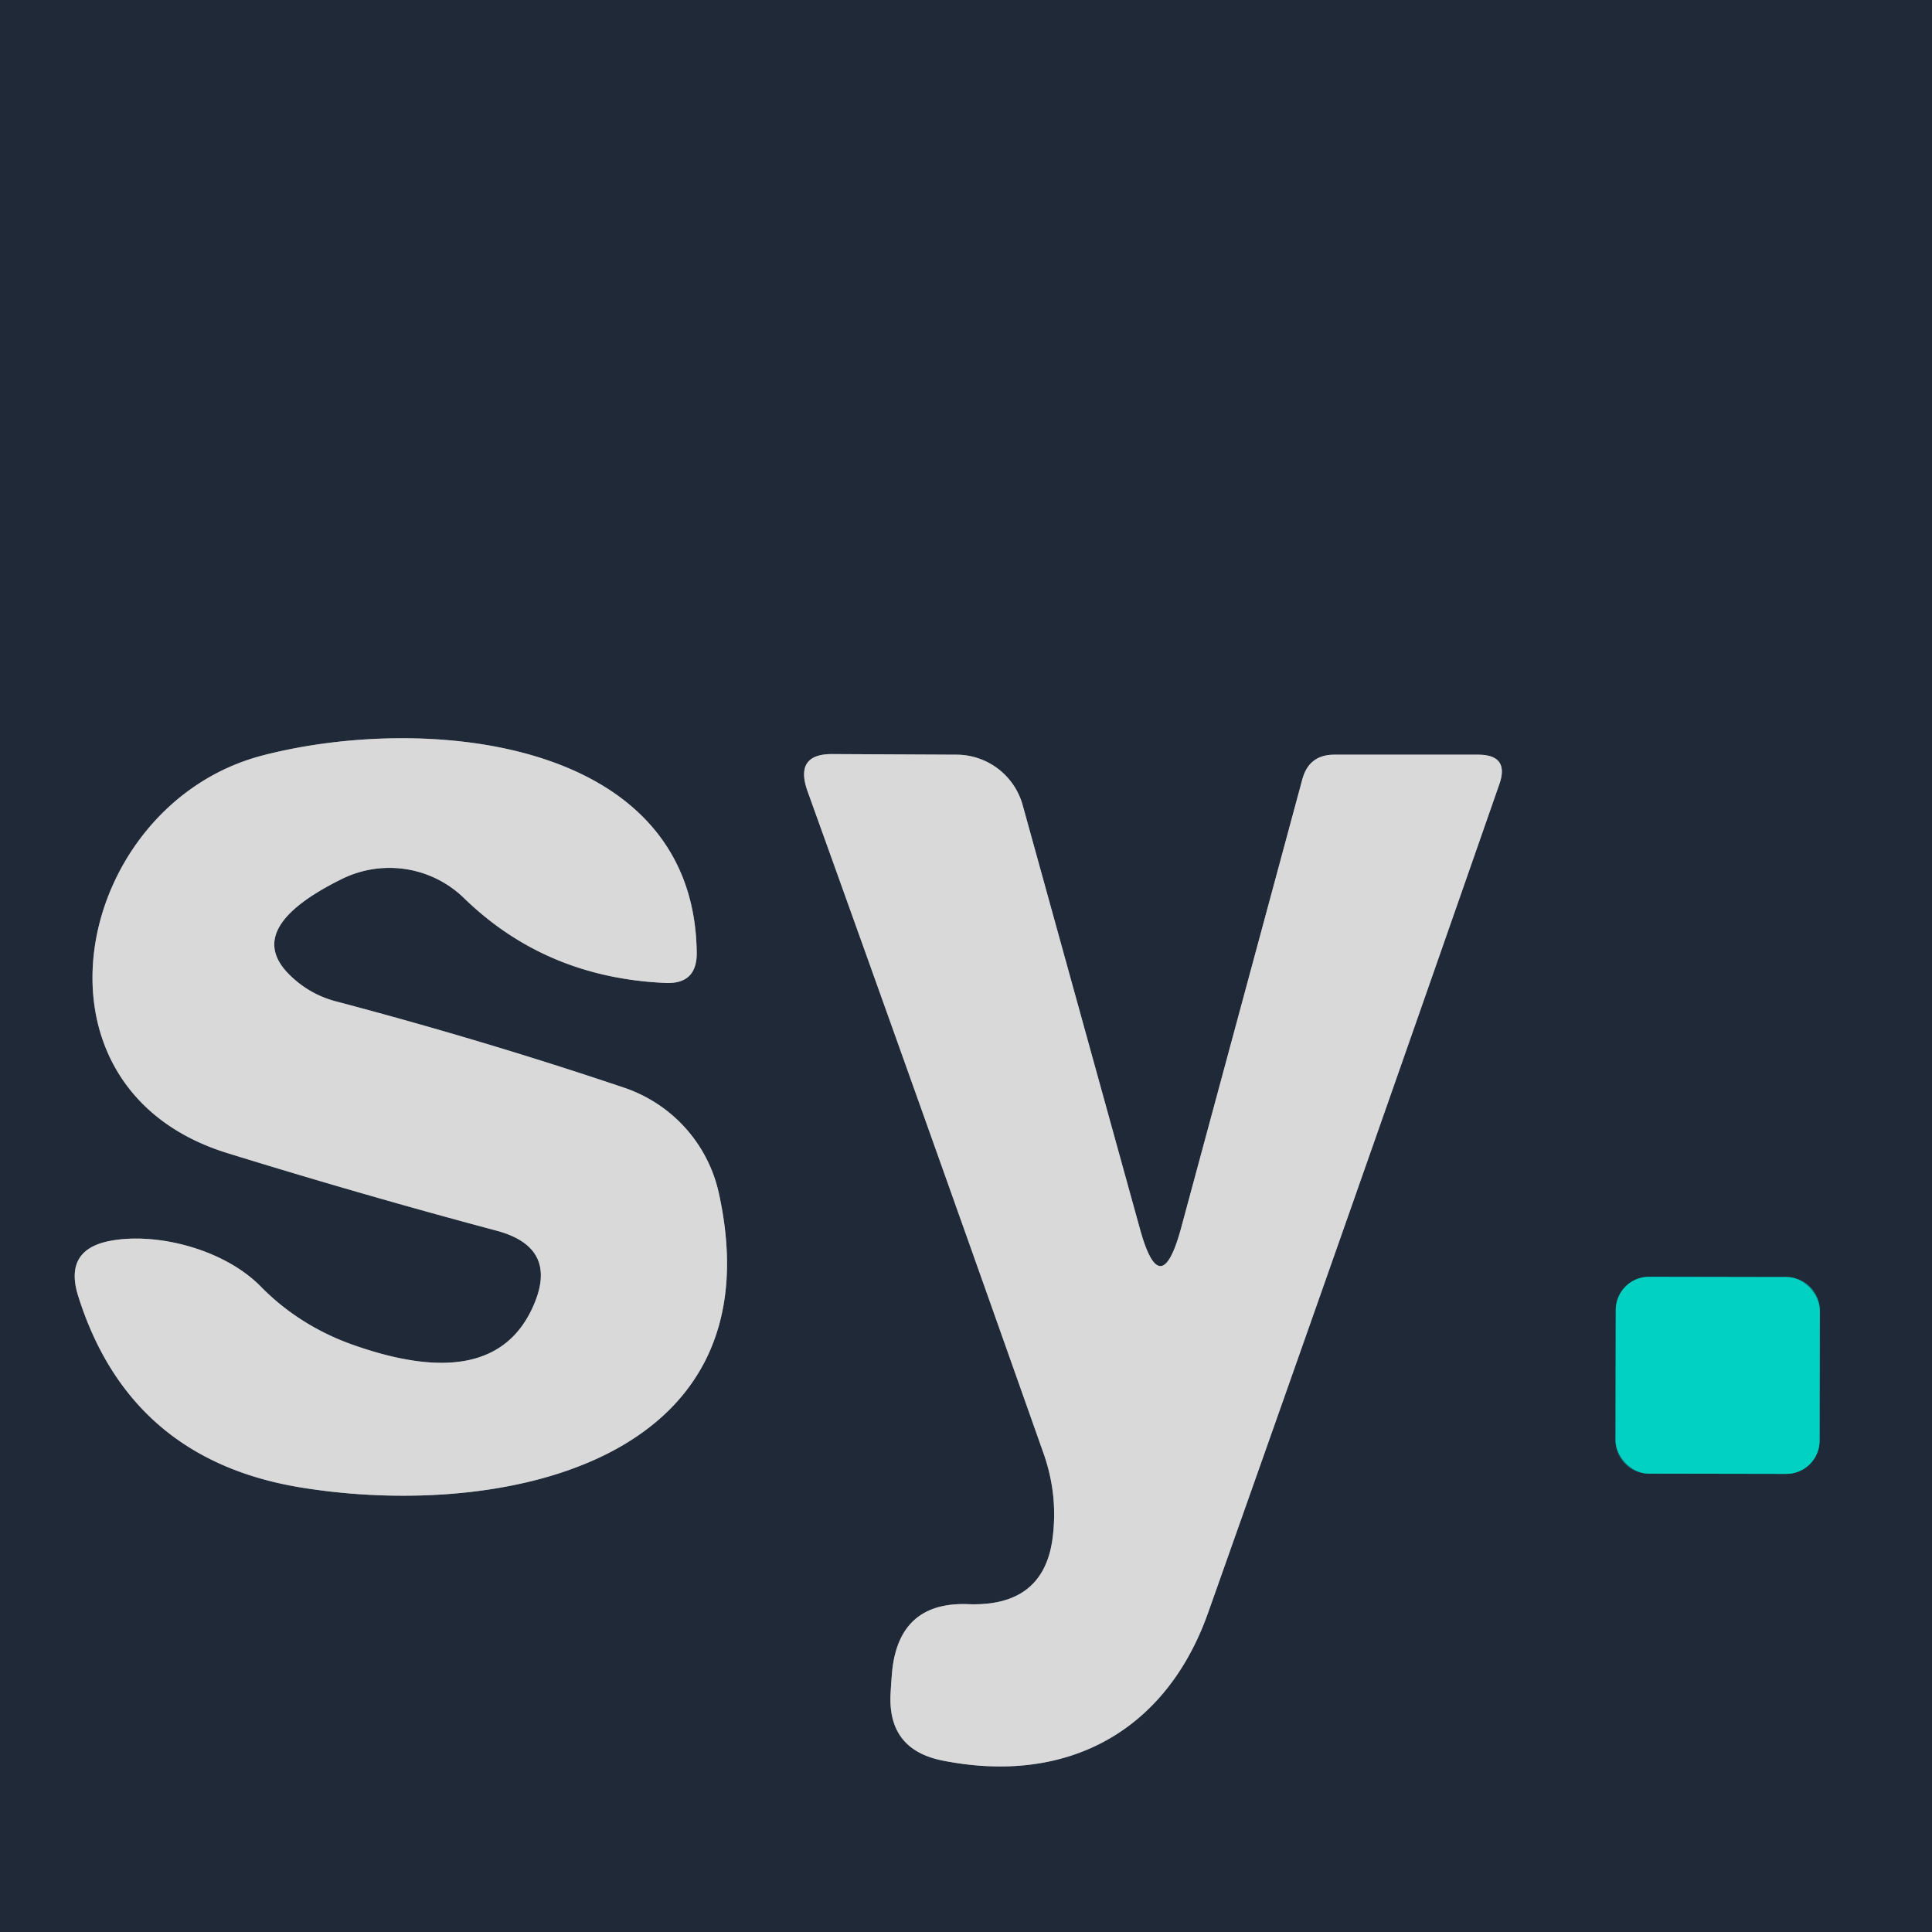 <?xml version="1.0" encoding="UTF-8" standalone="no"?>
<!DOCTYPE svg PUBLIC "-//W3C//DTD SVG 1.1//EN" "http://www.w3.org/Graphics/SVG/1.1/DTD/svg11.dtd">
<svg xmlns="http://www.w3.org/2000/svg" version="1.1" viewBox="0.00 0.00 32.00 32.00">
<g stroke-width="2.00" fill="none" stroke-linecap="butt">
<path stroke="#7d8189" vector-effect="non-scaling-stroke" d="
  M 5.89 22.29
  A 4.14 3.81 -10.8 0 1 4.33 21.32
  C 3.72 20.69 2.60 20.41 1.84 20.55
  Q 1.06 20.69 1.29 21.45
  Q 2.14 24.18 5.00 24.64
  C 8.29 25.17 12.88 24.24 11.91 19.78
  A 2.39 2.38 3.5 0 0 10.35 18.02
  Q 8.04 17.24 5.58 16.59
  Q 5.11 16.47 4.77 16.12
  Q 4.04 15.36 5.66 14.56
  A 1.78 1.77 -36.0 0 1 7.69 14.88
  Q 9.04 16.19 11.01 16.28
  Q 11.55 16.31 11.54 15.77
  C 11.49 12.21 7.03 11.82 4.36 12.51
  C 1.24 13.31 0.23 18.01 3.77 19.10
  Q 6.00 19.79 8.21 20.38
  Q 9.28 20.66 8.82 21.66
  Q 8.17 23.08 5.89 22.29"
/>
<path stroke="#7d8189" vector-effect="non-scaling-stroke" d="
  M 18.88 20.35
  L 16.94 13.34
  A 1.14 1.14 0.0 0 0 15.84 12.50
  L 13.80 12.49
  Q 13.16 12.48 13.37 13.09
  Q 15.28 18.40 17.28 24.06
  Q 17.52 24.73 17.44 25.43
  Q 17.31 26.62 16.03 26.57
  Q 14.91 26.53 14.78 27.65
  Q 14.76 27.86 14.75 28.07
  Q 14.71 28.98 15.61 29.16
  C 17.67 29.57 19.30 28.68 20.00 26.74
  Q 22.41 19.94 24.83 13.00
  Q 25.01 12.50 24.48 12.50
  L 22.10 12.50
  Q 21.68 12.50 21.57 12.91
  L 19.56 20.35
  Q 19.22 21.59 18.88 20.35"
/>
<path stroke="#107d7d" vector-effect="non-scaling-stroke" d="
  M 30.142 21.703
  A 0.55 0.55 0.0 0 0 29.593 21.152
  L 27.313 21.148
  A 0.55 0.55 0.0 0 0 26.762 21.697
  L 26.758 23.857
  A 0.55 0.55 0.0 0 0 27.307 24.408
  L 29.587 24.412
  A 0.55 0.55 0.0 0 0 30.138 23.863
  L 30.142 21.703"
/>
</g>
<path fill="#1f2937" d="
  M 0.00 0.00
  L 32.00 0.00
  L 32.00 32.00
  L 0.00 32.00
  L 0.00 0.00
  Z
  M 5.89 22.29
  A 4.14 3.81 -10.8 0 1 4.33 21.32
  C 3.72 20.69 2.60 20.41 1.84 20.55
  Q 1.06 20.69 1.29 21.45
  Q 2.14 24.18 5.00 24.64
  C 8.29 25.17 12.88 24.24 11.91 19.78
  A 2.39 2.38 3.5 0 0 10.35 18.02
  Q 8.04 17.24 5.58 16.59
  Q 5.11 16.47 4.77 16.12
  Q 4.04 15.36 5.66 14.56
  A 1.78 1.77 -36.0 0 1 7.69 14.88
  Q 9.04 16.19 11.01 16.28
  Q 11.55 16.31 11.54 15.77
  C 11.49 12.21 7.03 11.82 4.36 12.51
  C 1.24 13.31 0.23 18.01 3.77 19.10
  Q 6.00 19.79 8.21 20.38
  Q 9.28 20.66 8.82 21.66
  Q 8.17 23.08 5.89 22.29
  Z
  M 18.88 20.35
  L 16.94 13.34
  A 1.14 1.14 0.0 0 0 15.84 12.50
  L 13.80 12.49
  Q 13.16 12.48 13.37 13.09
  Q 15.28 18.40 17.28 24.06
  Q 17.52 24.73 17.44 25.43
  Q 17.31 26.62 16.03 26.57
  Q 14.91 26.53 14.78 27.65
  Q 14.76 27.86 14.75 28.07
  Q 14.71 28.98 15.61 29.16
  C 17.67 29.57 19.30 28.68 20.00 26.74
  Q 22.41 19.94 24.83 13.00
  Q 25.01 12.50 24.48 12.50
  L 22.10 12.50
  Q 21.68 12.50 21.57 12.91
  L 19.56 20.35
  Q 19.22 21.59 18.88 20.35
  Z
  M 30.142 21.703
  A 0.55 0.55 0.0 0 0 29.593 21.152
  L 27.313 21.148
  A 0.55 0.55 0.0 0 0 26.762 21.697
  L 26.758 23.857
  A 0.55 0.55 0.0 0 0 27.307 24.408
  L 29.587 24.412
  A 0.55 0.55 0.0 0 0 30.138 23.863
  L 30.142 21.703
  Z"
/>
<path fill="#dad9da" d="
  M 5.89 22.29
  Q 8.17 23.08 8.82 21.66
  Q 9.28 20.66 8.21 20.38
  Q 6.00 19.79 3.77 19.10
  C 0.23 18.01 1.24 13.31 4.36 12.51
  C 7.03 11.82 11.49 12.21 11.54 15.77
  Q 11.55 16.31 11.01 16.28
  Q 9.04 16.19 7.69 14.88
  A 1.78 1.77 -36.0 0 0 5.66 14.56
  Q 4.04 15.36 4.77 16.12
  Q 5.11 16.47 5.58 16.59
  Q 8.04 17.24 10.35 18.02
  A 2.39 2.38 3.5 0 1 11.91 19.78
  C 12.88 24.24 8.29 25.17 5.00 24.64
  Q 2.14 24.18 1.29 21.45
  Q 1.06 20.69 1.84 20.55
  C 2.60 20.41 3.72 20.69 4.33 21.32
  A 4.14 3.81 -10.8 0 0 5.89 22.29
  Z"
/>
<path fill="#dad9da" d="
  M 19.56 20.35
  L 21.57 12.91
  Q 21.68 12.50 22.10 12.50
  L 24.48 12.50
  Q 25.01 12.50 24.83 13.00
  Q 22.41 19.94 20.00 26.74
  C 19.30 28.68 17.67 29.57 15.61 29.16
  Q 14.71 28.98 14.75 28.07
  Q 14.76 27.86 14.78 27.65
  Q 14.91 26.53 16.03 26.57
  Q 17.31 26.62 17.44 25.43
  Q 17.52 24.73 17.28 24.06
  Q 15.28 18.40 13.37 13.09
  Q 13.16 12.48 13.80 12.49
  L 15.84 12.50
  A 1.14 1.14 0.0 0 1 16.94 13.34
  L 18.88 20.35
  Q 19.22 21.59 19.56 20.35
  Z"
/>
<rect fill="#00d1c2" x="-1.69" y="-1.63" transform="translate(28.45,22.78) rotate(0.1)" width="3.38" height="3.26" rx="0.55"/>
</svg>
